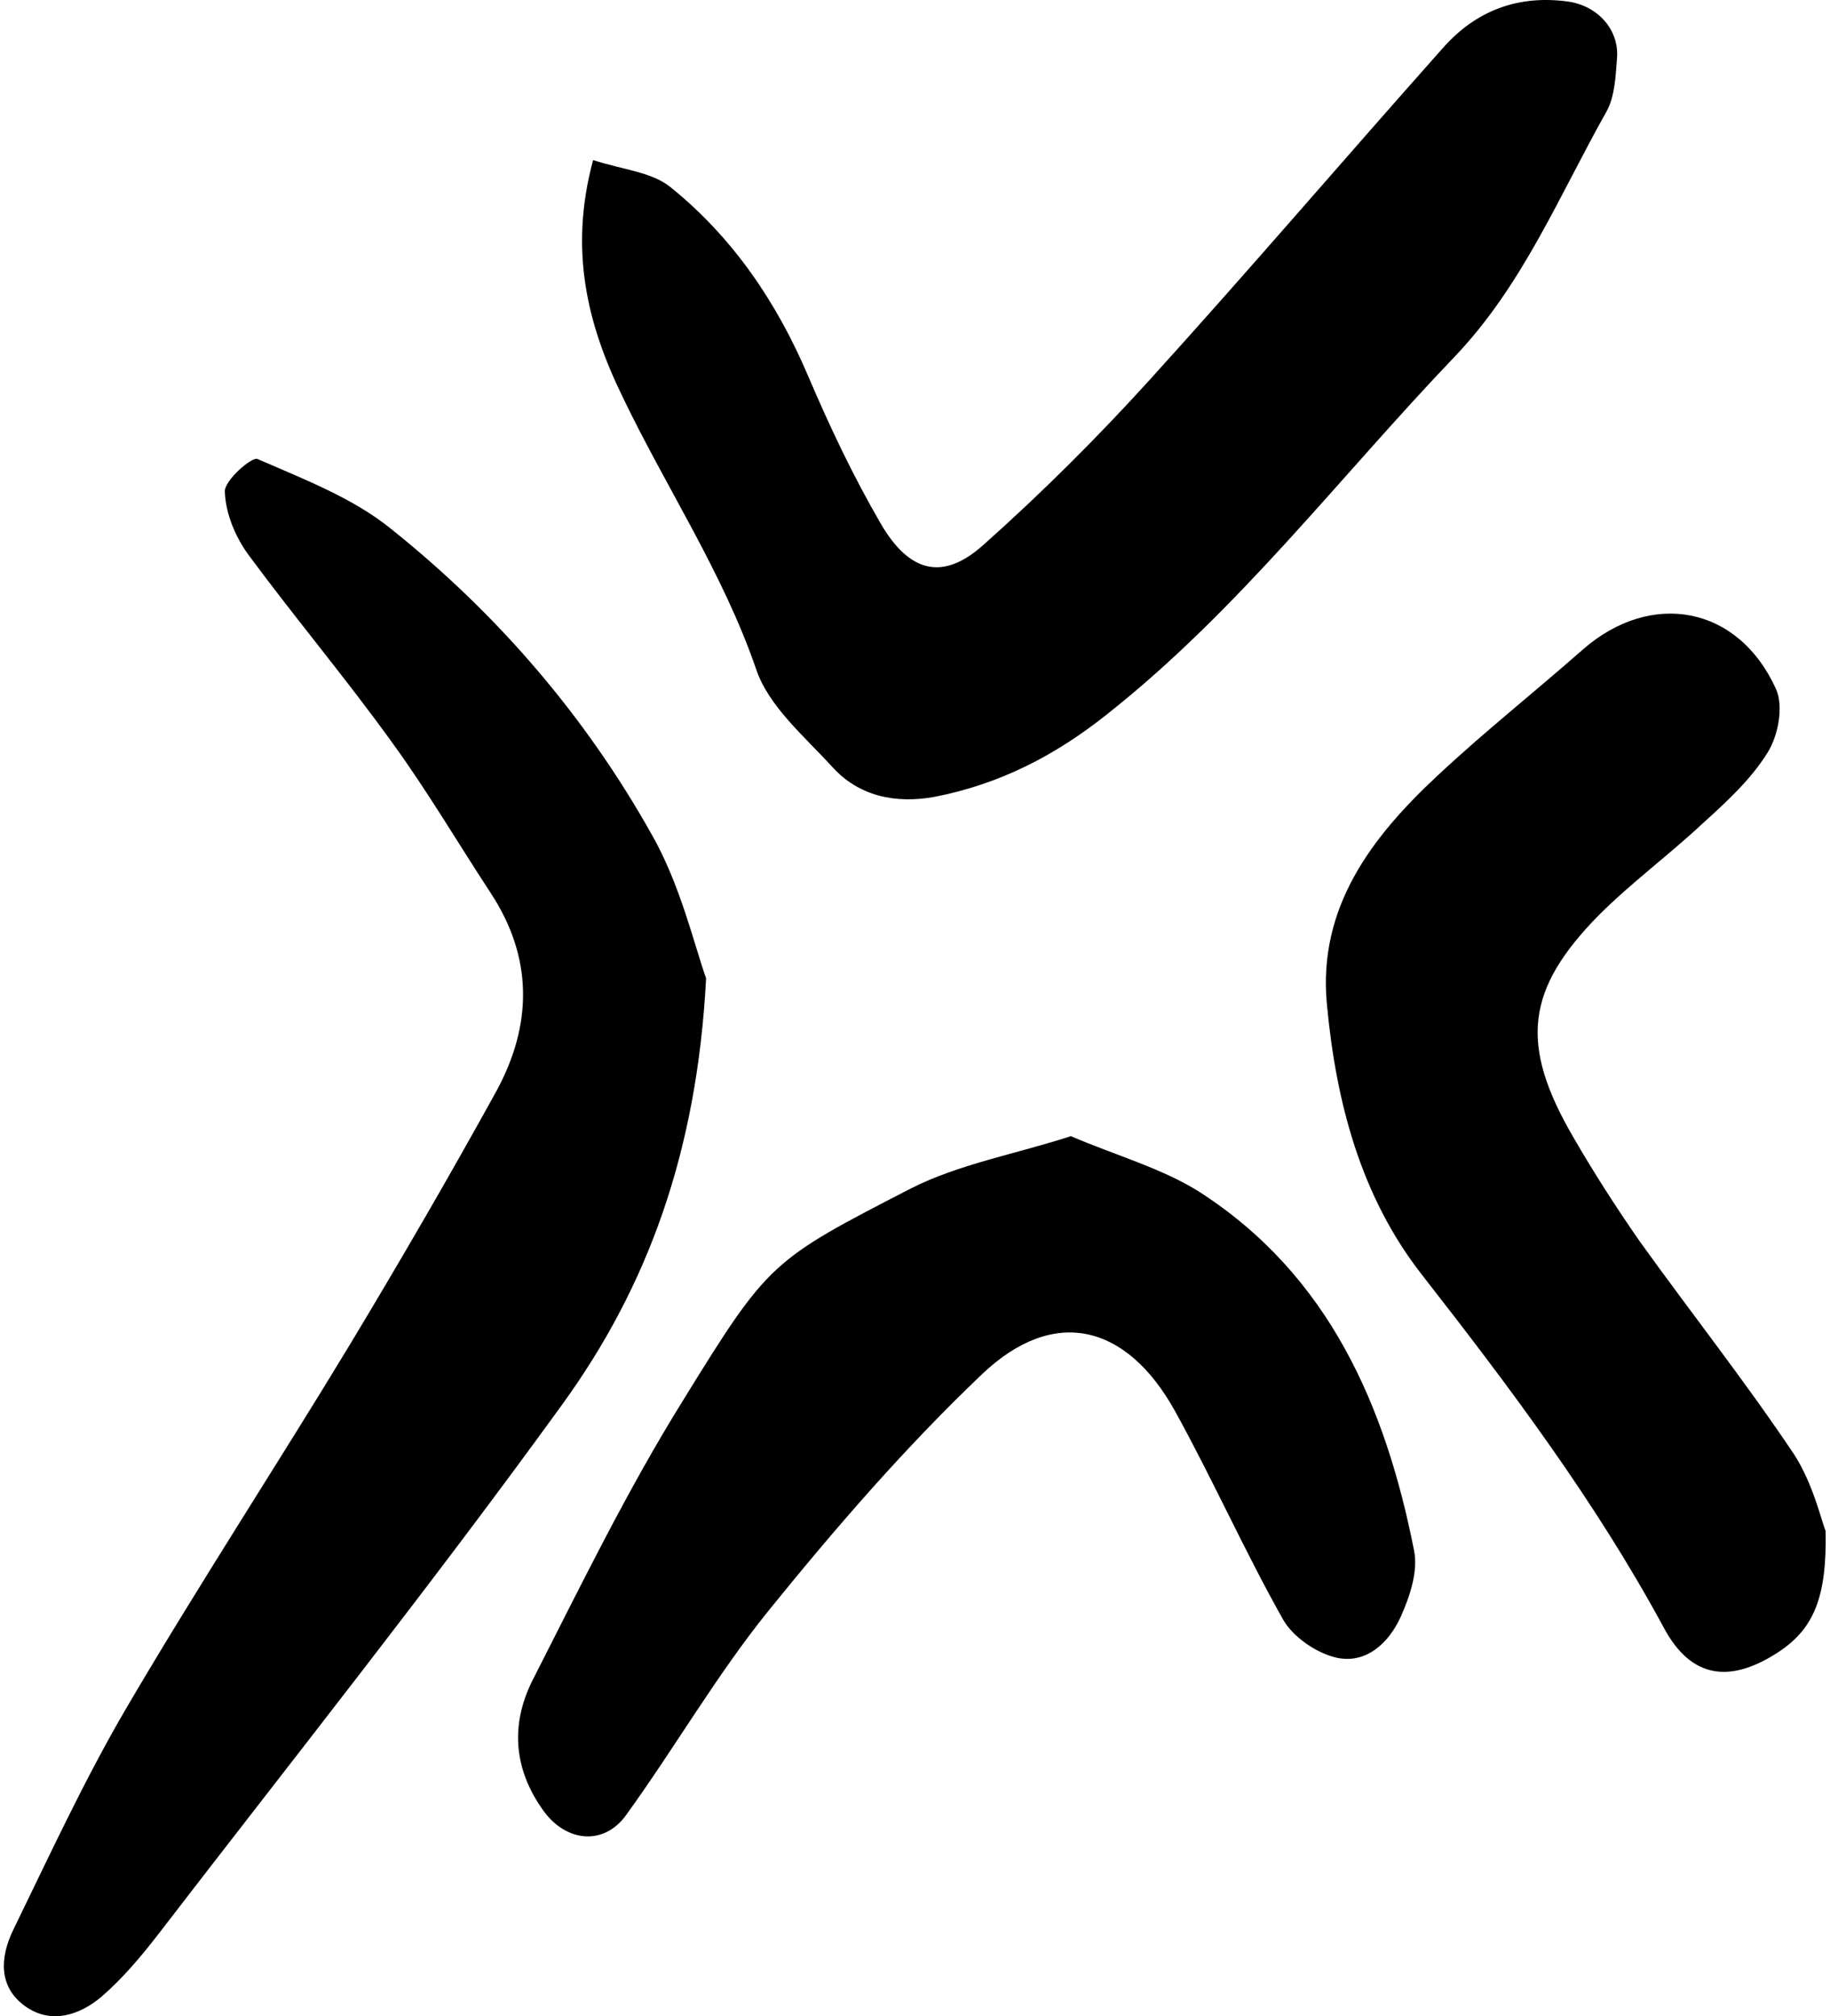 <?xml version="1.0" encoding="UTF-8"?> <svg xmlns="http://www.w3.org/2000/svg" width="59" height="65" viewBox="0 0 59 65" fill="none"><g clip-path="url(#clip0_9805_1461)"><path d="M22.765 31.541C22.473 37.145 20.876 41.493 18.11 45.303C13.905 51.108 9.43 56.733 5.068 62.404C4.528 63.099 3.943 63.794 3.269 64.376C2.549 64.981 1.627 65.273 0.795 64.668C-0.059 64.04 0.008 63.099 0.413 62.247C1.582 59.849 2.707 57.406 4.056 55.097C6.394 51.108 8.936 47.23 11.319 43.286C12.938 40.596 14.512 37.884 16.019 35.15C17.166 33.021 17.188 30.869 15.817 28.785C14.76 27.171 13.77 25.49 12.646 23.944C11.162 21.882 9.52 19.932 8.014 17.892C7.586 17.309 7.271 16.547 7.249 15.852C7.226 15.494 8.126 14.709 8.306 14.799C9.79 15.449 11.387 16.054 12.623 17.063C16.041 19.797 18.875 23.092 21.011 26.902C21.933 28.516 22.383 30.466 22.765 31.541Z" fill="black"></path><path d="M19.122 5.161C20.09 5.475 21.011 5.542 21.619 6.035C23.62 7.649 25.037 9.734 26.049 12.109C26.746 13.745 27.51 15.359 28.41 16.906C29.332 18.474 30.411 18.721 31.693 17.578C33.582 15.897 35.381 14.104 37.068 12.244C40.261 8.725 43.364 5.094 46.535 1.53C47.592 0.343 48.941 -0.173 50.56 0.051C51.504 0.186 52.202 0.948 52.134 1.867C52.089 2.449 52.066 3.099 51.797 3.592C50.268 6.304 49.098 9.196 46.894 11.504C43.184 15.382 39.946 19.662 35.696 23.024C34.009 24.369 32.21 25.288 30.119 25.692C28.86 25.916 27.69 25.669 26.836 24.728C25.936 23.741 24.789 22.778 24.384 21.59C23.305 18.452 21.484 15.74 20.067 12.782C18.943 10.473 18.335 8.075 19.122 5.161Z" fill="black"></path><path d="M58.858 49.359C58.903 51.489 58.475 52.497 57.374 53.237C55.822 54.268 54.54 54.156 53.641 52.475C51.437 48.396 48.671 44.72 45.837 41.089C43.859 38.556 43.072 35.508 42.779 32.37C42.487 29.255 44.218 26.991 46.332 25.019C47.839 23.607 49.48 22.307 51.032 20.94C53.236 19.012 56.047 19.528 57.261 22.218C57.509 22.778 57.329 23.719 56.991 24.257C56.452 25.131 55.665 25.848 54.9 26.543C53.821 27.552 52.606 28.448 51.549 29.502C49.188 31.9 48.986 33.67 50.717 36.651C51.392 37.817 52.112 38.938 52.876 40.035C54.518 42.322 56.272 44.541 57.846 46.894C58.453 47.835 58.723 49.023 58.858 49.359Z" fill="black"></path><path d="M34.526 36.629C35.988 37.256 37.45 37.66 38.664 38.422C42.847 41.111 44.668 45.325 45.59 49.987C45.725 50.659 45.455 51.466 45.163 52.116C44.781 52.968 44.039 53.663 43.072 53.439C42.419 53.282 41.678 52.766 41.363 52.206C40.126 50.009 39.091 47.678 37.877 45.482C36.303 42.658 33.964 42.12 31.671 44.294C29.197 46.647 26.948 49.247 24.789 51.914C23.103 53.999 21.753 56.352 20.179 58.526C19.46 59.512 18.268 59.378 17.548 58.414C16.559 57.069 16.447 55.613 17.166 54.178C18.718 51.13 20.224 48.037 22.023 45.146C24.789 40.663 24.857 40.641 29.377 38.31C30.928 37.526 32.727 37.212 34.526 36.629Z" fill="black"></path></g><defs><clipPath id="clip0_9805_1461"><rect width="59" height="65" fill="white"></rect></clipPath></defs></svg> 